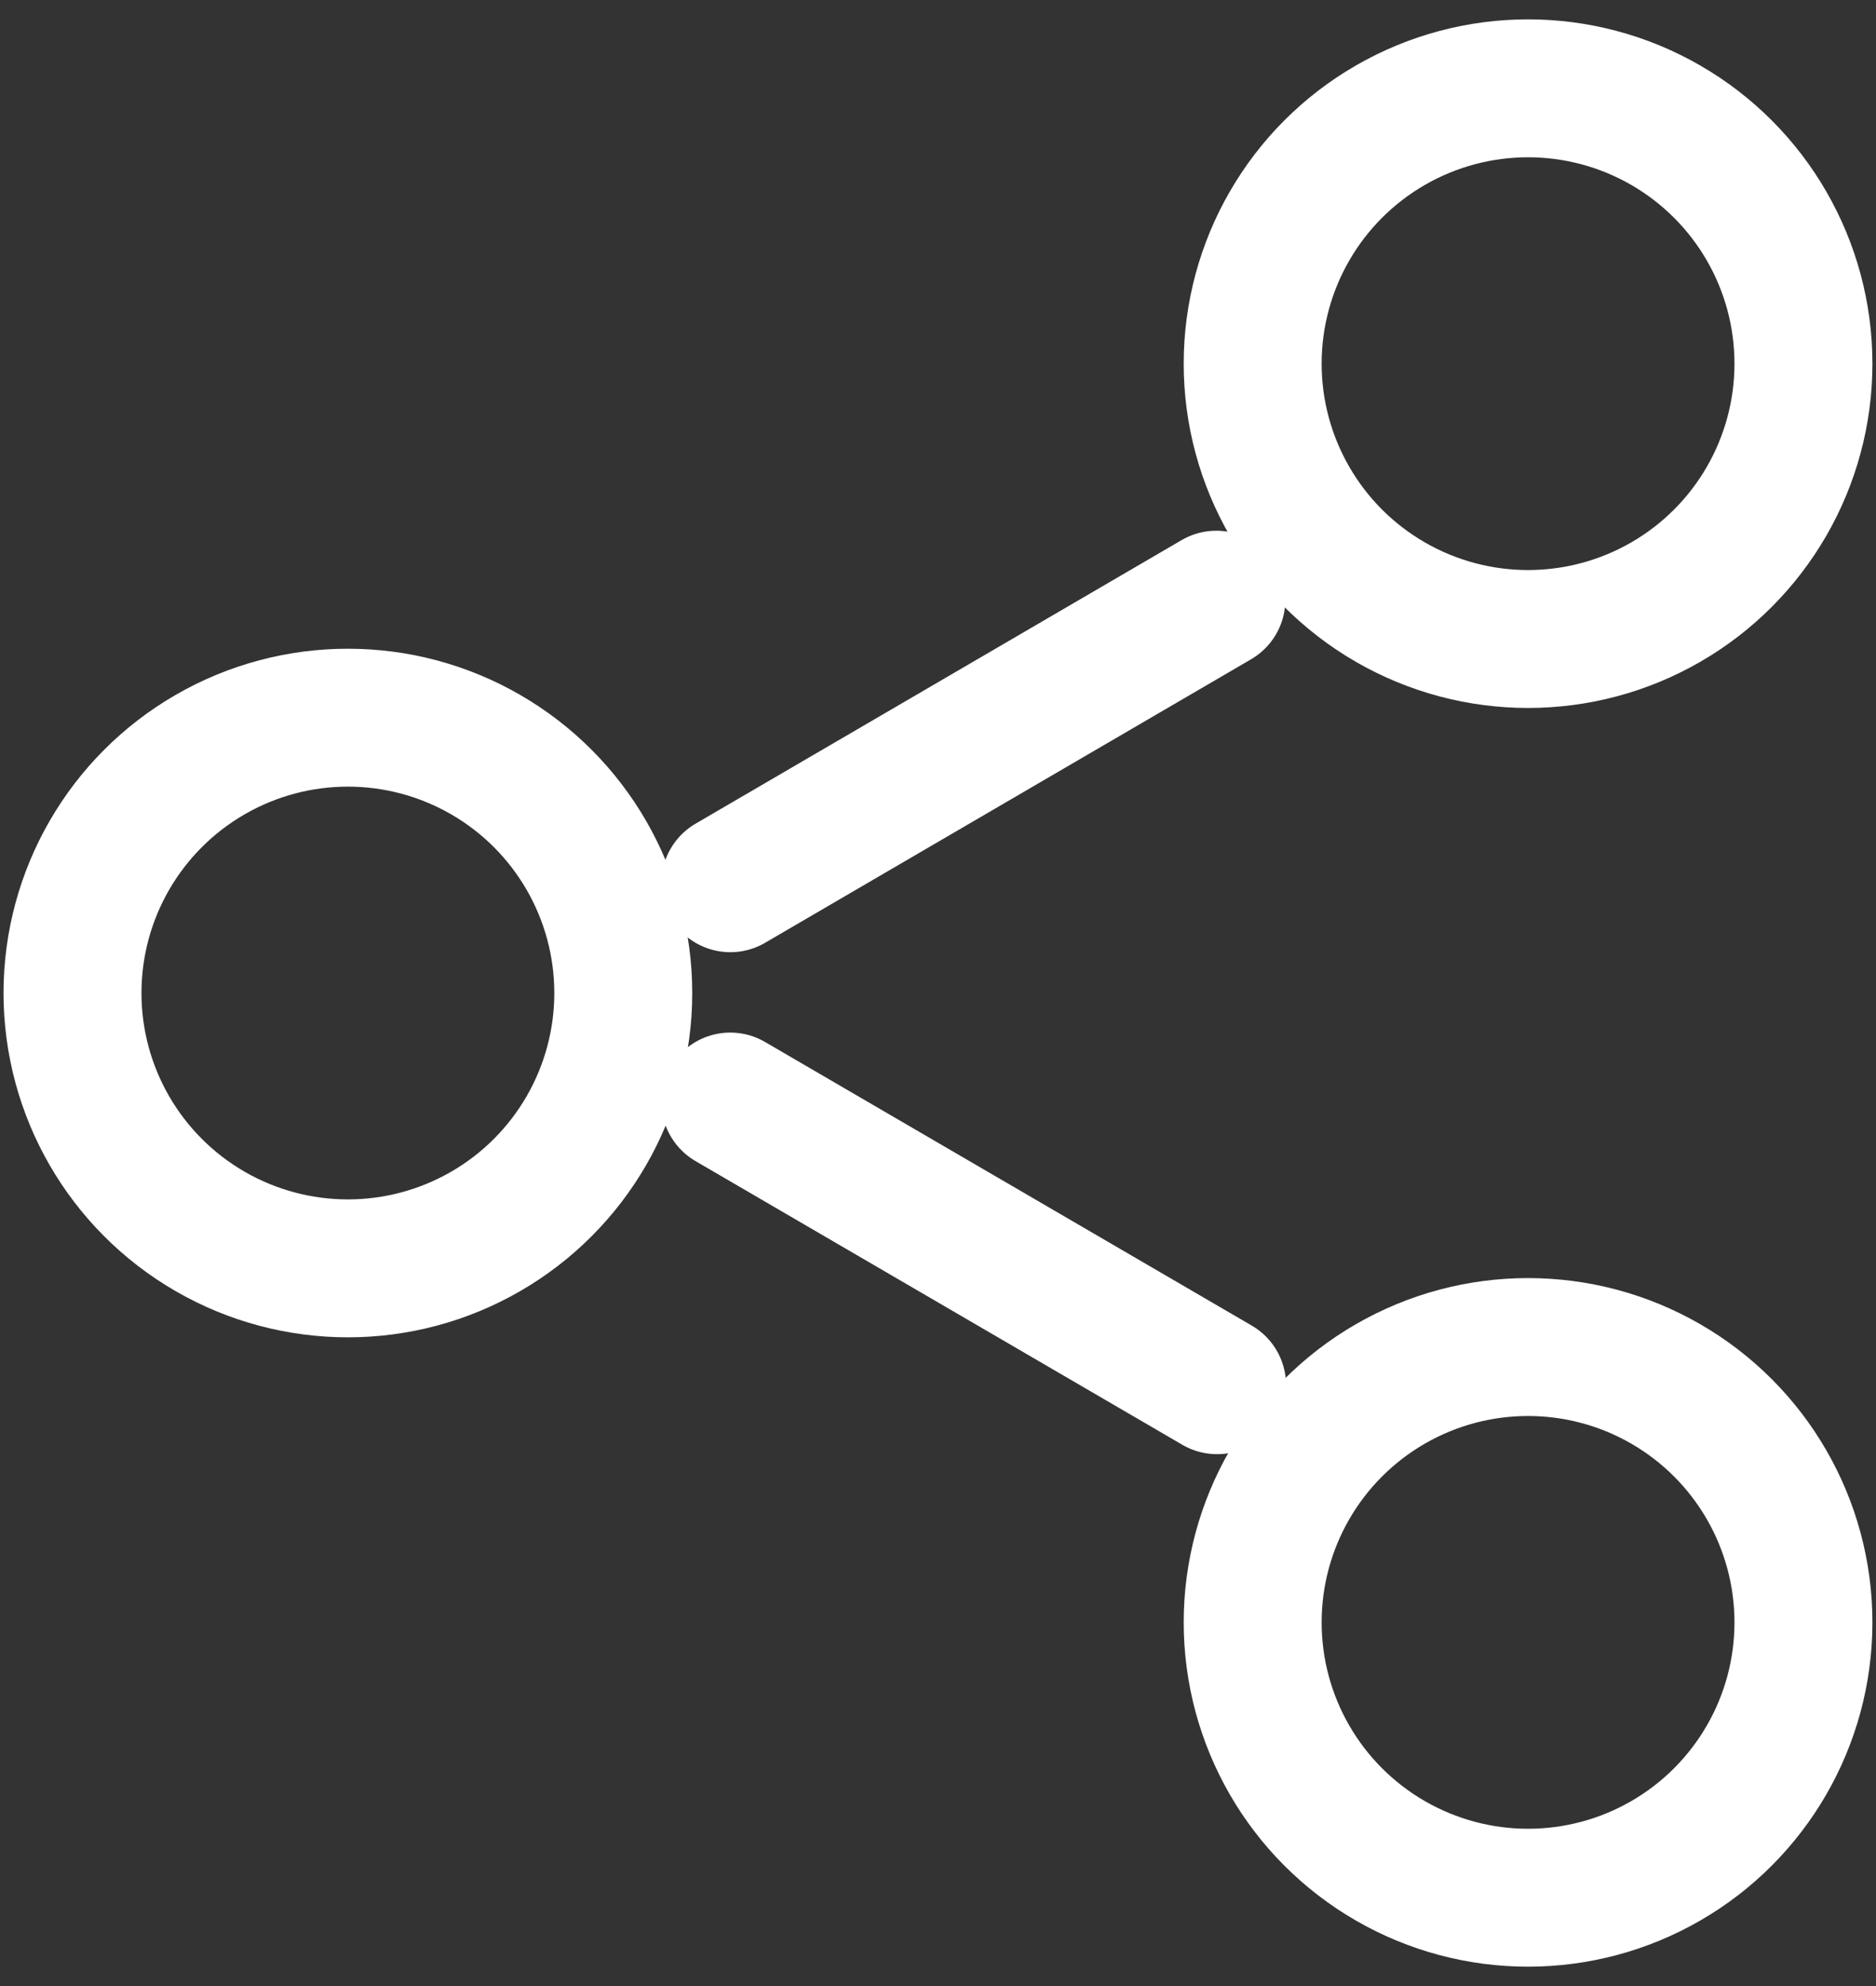 <svg width="34" height="36" viewBox="0 0 34 36" fill="none" xmlns="http://www.w3.org/2000/svg">
<rect x="0" y="0" width="34" height="36" fill="#333333" stroke="none"/>
<circle cx="27.694" cy="6.592" r="4.991" stroke="white" stroke-width="2.5" stroke-linecap="round" stroke-linejoin="round"/>
<circle cx="6.305" cy="18" r="4.991" stroke="white" stroke-width="2.5" stroke-linecap="round" stroke-linejoin="round"/>
<circle cx="27.694" cy="29.408" r="4.991" stroke="white" stroke-width="2.5" stroke-linecap="round" stroke-linejoin="round"/>
<line x1="13.235" y1="19.967" x2="22.058" y2="25.109" stroke="white" stroke-width="2.5" stroke-linecap="round" stroke-linejoin="round"/>
<line x1="22.045" y1="10.87" x2="13.236" y2="16.01" stroke="white" stroke-width="2.5" stroke-linecap="round" stroke-linejoin="round"/>
</svg>

